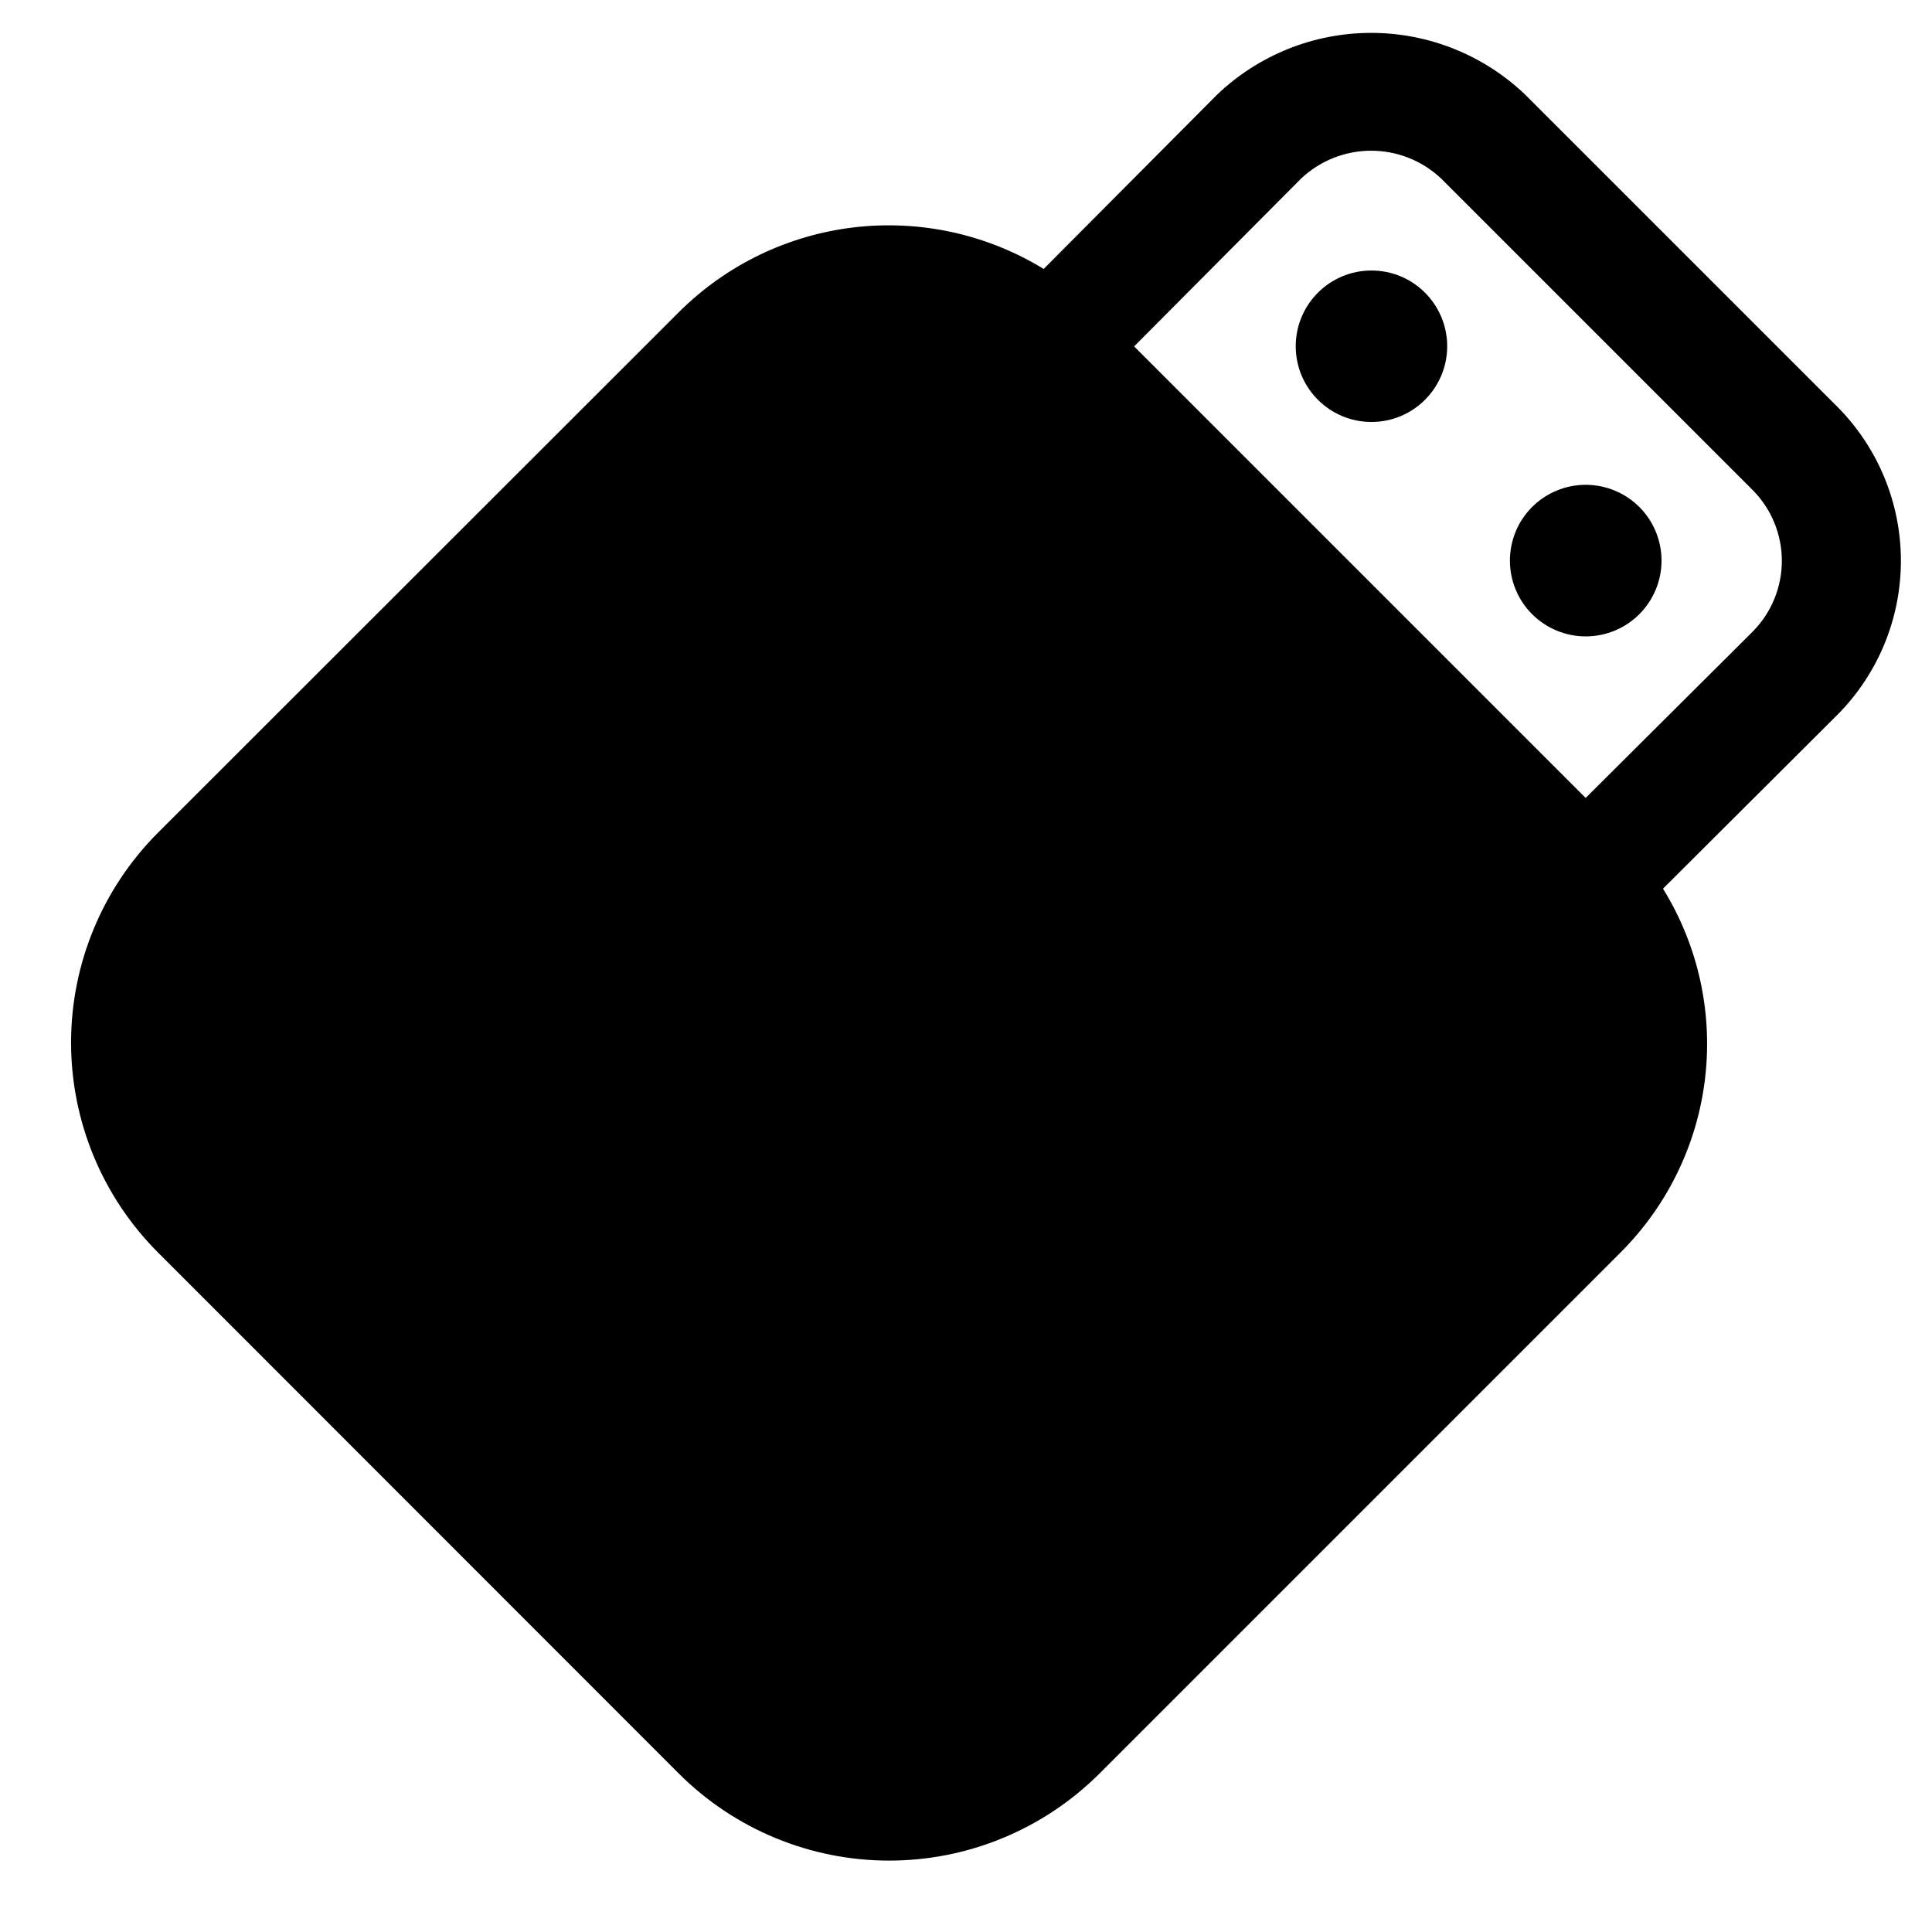 <?xml version="1.0" encoding="UTF-8"?>
<!-- Uploaded to: SVG Find, www.svgrepo.com, Generator: SVG Find Mixer Tools -->
<svg fill="#000000" width="800px" height="800px" version="1.1" viewBox="144 144 512 512" xmlns="http://www.w3.org/2000/svg">
 <g>
  <path d="m548.2 169.09c-10.996-10.508-25.621-16.375-40.832-16.375-15.207 0-29.832 5.867-40.828 16.375l-45.953 46.184c-15.039-9.195-32.73-13.078-50.238-11.023-17.508 2.055-33.82 9.93-46.324 22.359l-138.15 138.06c-14.75 14.754-23.039 34.766-23.039 55.629 0 20.867 8.289 40.875 23.039 55.629l138.13 138.19c14.777 14.707 34.781 22.961 55.629 22.961 20.848 0 40.848-8.254 55.629-22.961l138.09-138.09c12.508-12.434 20.438-28.73 22.508-46.242 2.07-17.512-1.844-35.211-11.109-50.215v-0.105l46.16-46.016c10.793-10.848 16.848-25.527 16.848-40.828s-6.055-29.98-16.848-40.832zm60.457 142.12-44.441 44.25-119.66-119.66 44.234-44.461c5.016-4.75 11.664-7.398 18.574-7.398 6.914 0 13.562 2.648 18.578 7.398l82.711 82.711c4.844 4.969 7.555 11.637 7.555 18.578s-2.711 13.605-7.555 18.578z"/>
  <path d="m527.52 235.76c0 11.082-8.984 20.066-20.066 20.066s-20.07-8.984-20.07-20.066c0-11.086 8.988-20.07 20.07-20.07s20.066 8.984 20.066 20.07"/>
  <path d="m550.03 278.35c-3.769 3.769-5.887 8.879-5.887 14.207 0 5.328 2.113 10.441 5.883 14.207 3.766 3.769 8.879 5.887 14.207 5.887s10.438-2.117 14.207-5.887c3.766-3.766 5.883-8.879 5.883-14.207-0.004-5.328-2.121-10.438-5.891-14.207-3.769-3.758-8.875-5.871-14.199-5.871s-10.434 2.113-14.203 5.871z"/>
 </g>
</svg>